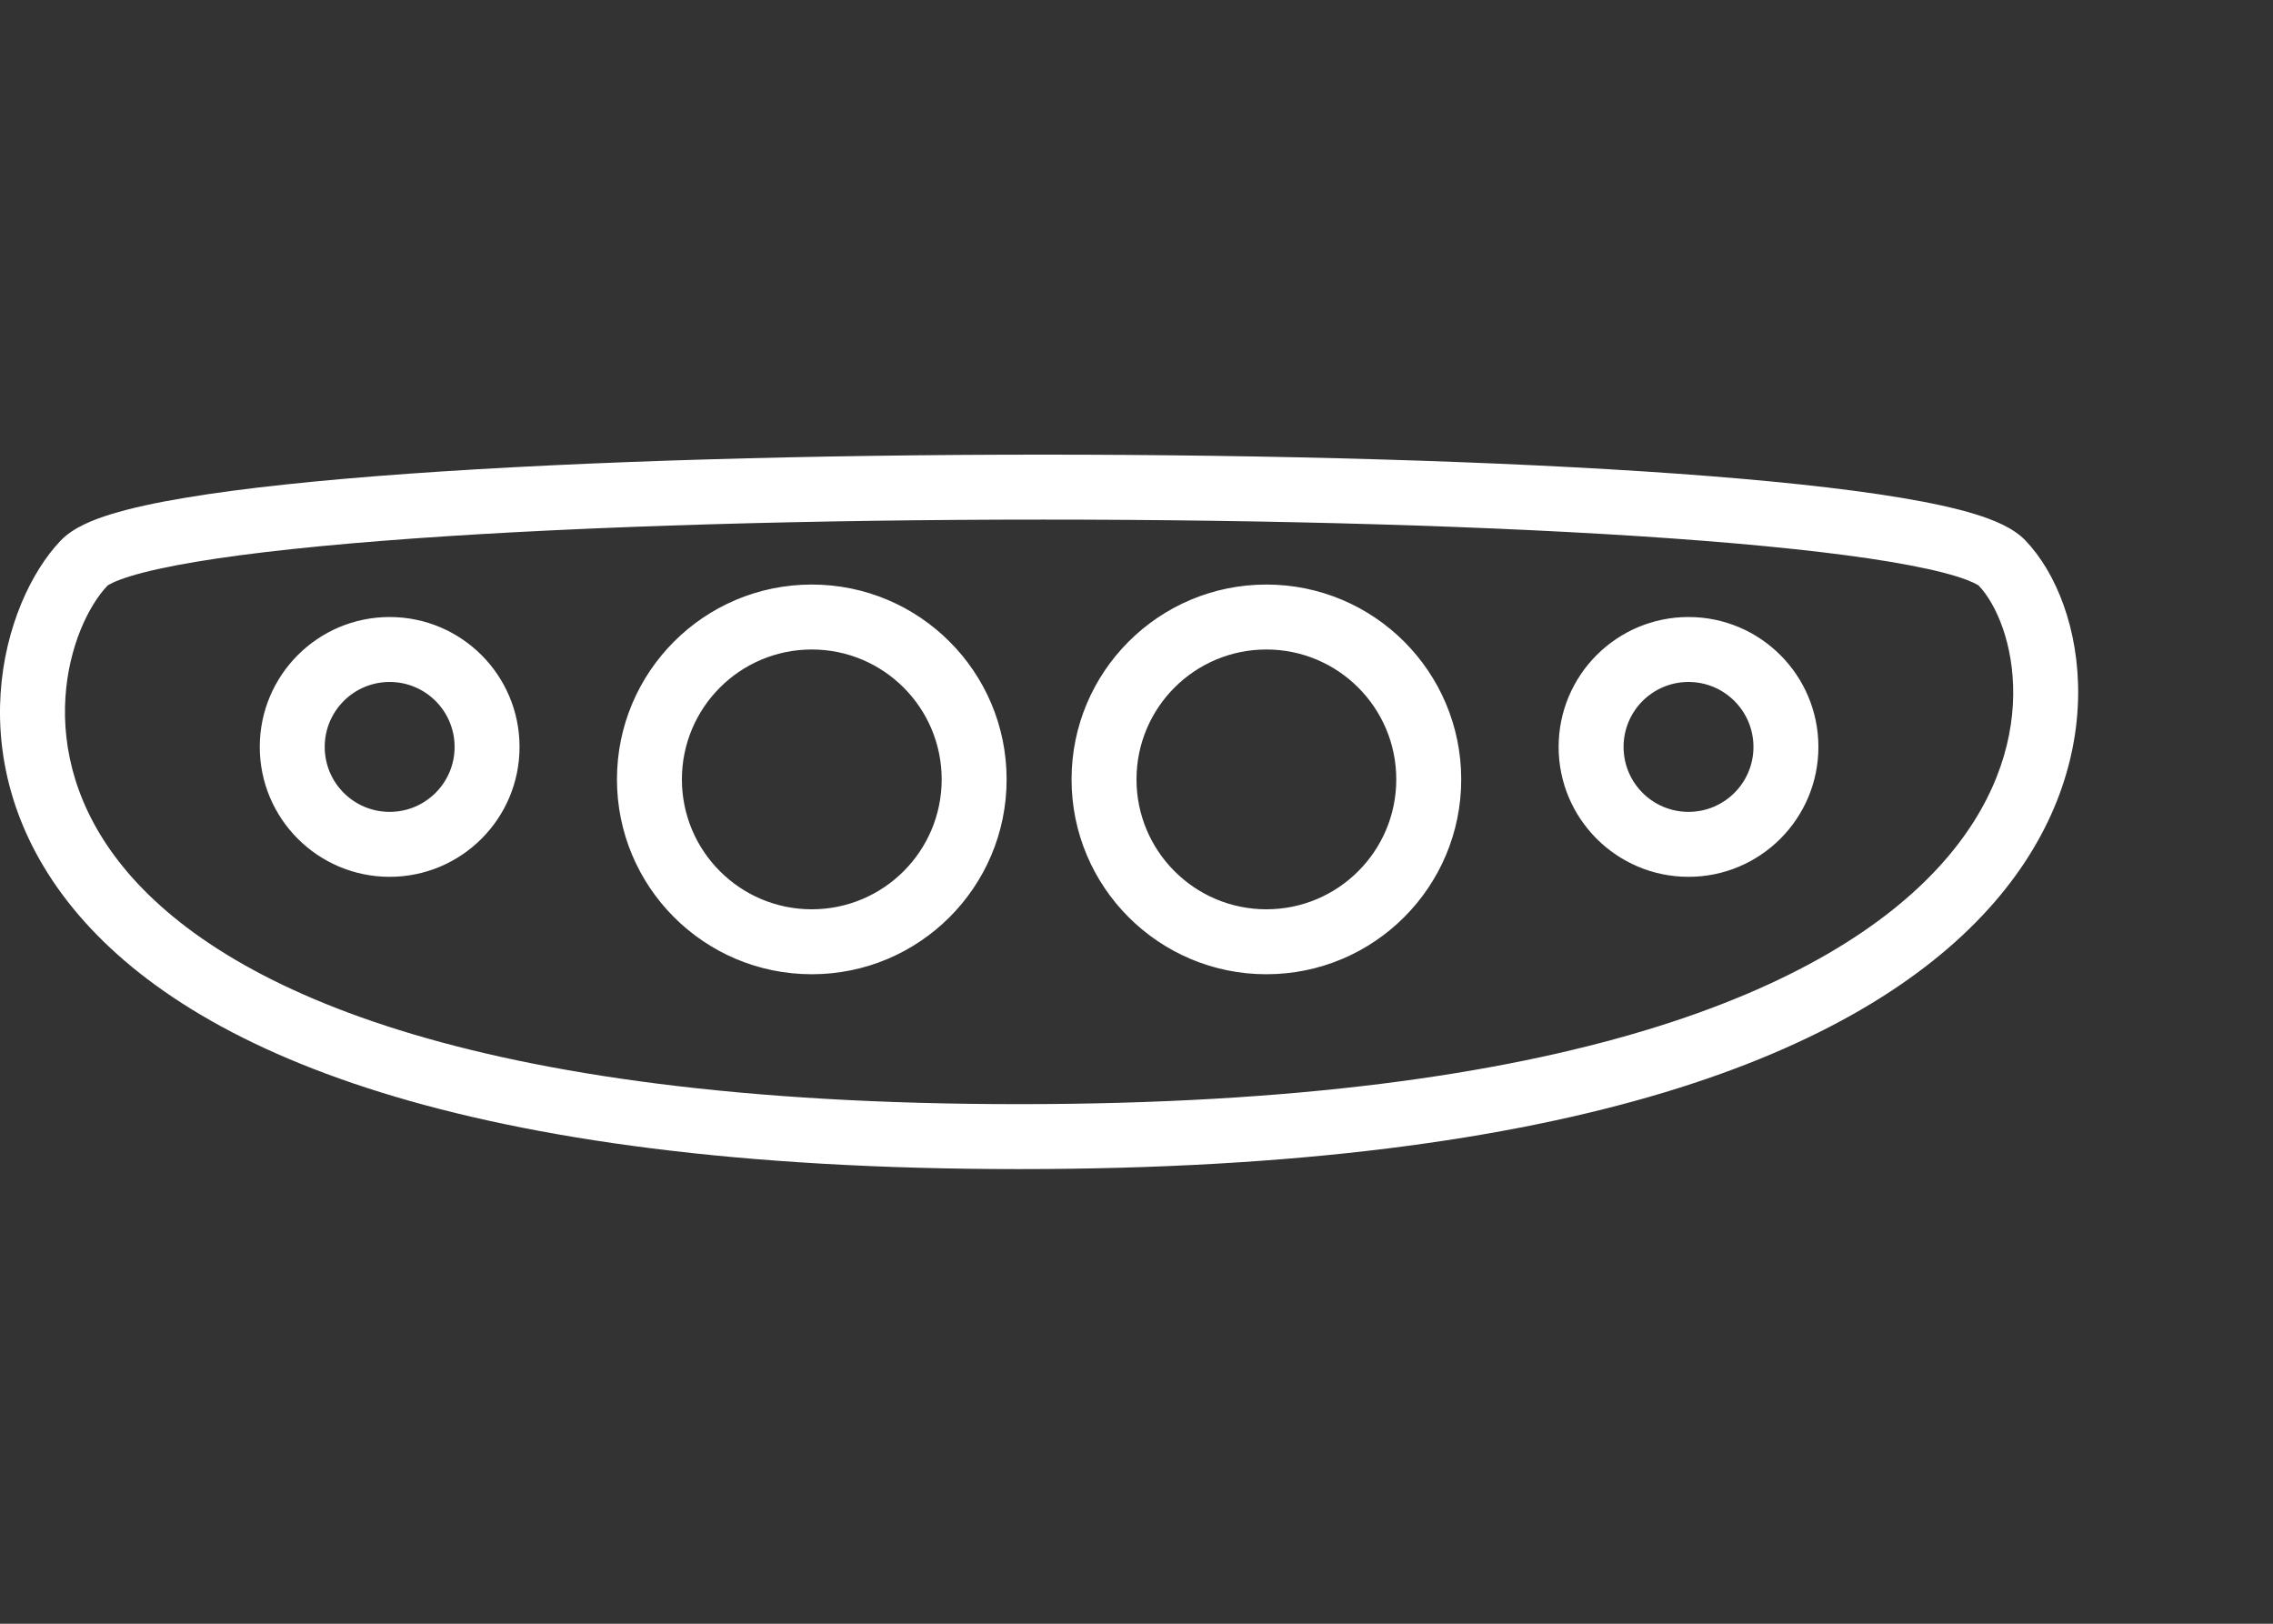 <svg width="70" height="50" viewBox="0 0 70 50" fill="none" xmlns="http://www.w3.org/2000/svg">
<rect x="0" y="0" width="70" height="50" fill="#333333" stroke="none"/>
<g clip-path="url(#clip0)">
<path fill-rule="evenodd" clip-rule="evenodd" d="M3.319 18.026C3.314 18.029 3.313 18.03 3.314 18.029C2.142 19.255 0.859 23.105 3.8 26.705C6.786 30.362 14.317 34 31.38 34C48.426 34 56.371 30.368 59.739 26.665C63.078 22.993 62.029 19.174 60.934 18.029C60.936 18.03 60.934 18.029 60.93 18.026C60.899 18.006 60.721 17.893 60.242 17.745C59.748 17.593 59.072 17.444 58.221 17.301C56.523 17.017 54.229 16.776 51.519 16.582C46.106 16.195 39.12 16 32.124 16C25.128 16 18.142 16.195 12.729 16.582C10.019 16.776 7.725 17.017 6.027 17.301C5.176 17.444 4.5 17.593 4.007 17.745C3.527 17.893 3.35 18.006 3.319 18.026ZM60.831 15.834C61.388 16.006 61.999 16.248 62.38 16.647C64.264 18.618 65.201 23.631 61.218 28.01C57.265 32.359 48.582 36 31.38 36C14.194 36 5.841 32.365 2.251 27.97C-1.385 23.519 0.062 18.537 1.868 16.647C2.249 16.248 2.86 16.006 3.418 15.834C4.031 15.645 4.804 15.478 5.696 15.329C7.485 15.029 9.851 14.783 12.586 14.587C18.062 14.195 25.098 14 32.124 14C39.15 14 46.186 14.195 51.662 14.587C54.397 14.783 56.763 15.029 58.552 15.329C59.444 15.478 60.217 15.645 60.831 15.834ZM12 25C13.104 25 14 24.105 14 23C14 21.895 13.104 21 12 21C10.895 21 10 21.895 10 23C10 24.105 10.895 25 12 25ZM12 27C14.209 27 16 25.209 16 23C16 20.791 14.209 19 12 19C9.791 19 8 20.791 8 23C8 25.209 9.791 27 12 27ZM29 24C29 26.209 27.209 28 25 28C22.791 28 21 26.209 21 24C21 21.791 22.791 20 25 20C27.209 20 29 21.791 29 24ZM31 24C31 27.314 28.314 30 25 30C21.686 30 19 27.314 19 24C19 20.686 21.686 18 25 18C28.314 18 31 20.686 31 24ZM39 28C41.209 28 43 26.209 43 24C43 21.791 41.209 20 39 20C36.791 20 35 21.791 35 24C35 26.209 36.791 28 39 28ZM39 30C42.314 30 45 27.314 45 24C45 20.686 42.314 18 39 18C35.686 18 33 20.686 33 24C33 27.314 35.686 30 39 30ZM54 23C54 24.105 53.104 25 52 25C50.895 25 50 24.105 50 23C50 21.895 50.895 21 52 21C53.104 21 54 21.895 54 23ZM56 23C56 25.209 54.209 27 52 27C49.791 27 48 25.209 48 23C48 20.791 49.791 19 52 19C54.209 19 56 20.791 56 23Z" fill="white"/>
</g>
</svg>
